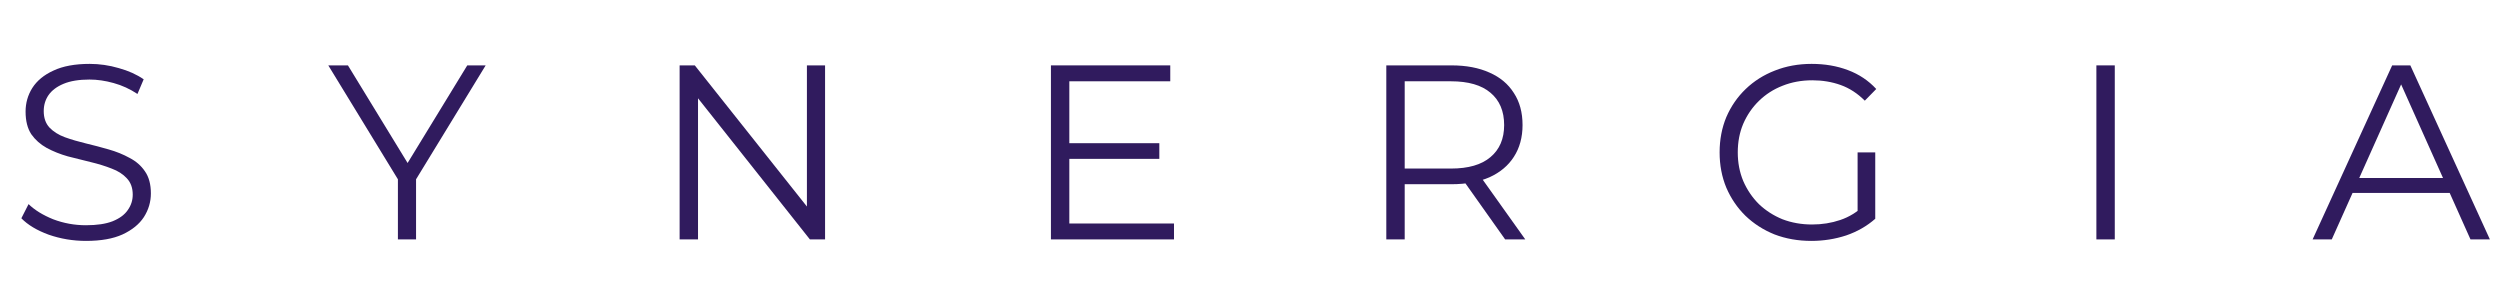 <svg width="1086" height="128" viewBox="0 0 1086 128" fill="none" xmlns="http://www.w3.org/2000/svg">
<path d="M37.356 104.648C31.74 104.648 26.34 103.748 21.156 101.948C16.044 100.076 12.084 97.7 9.276 94.82L12.408 88.664C15.072 91.256 18.636 93.452 23.1 95.252C27.636 96.98 32.388 97.844 37.356 97.844C42.108 97.844 45.96 97.268 48.912 96.116C51.936 94.892 54.132 93.272 55.5 91.256C56.94 89.24 57.66 87.008 57.66 84.56C57.66 81.608 56.796 79.232 55.068 77.432C53.412 75.632 51.216 74.228 48.48 73.22C45.744 72.14 42.72 71.204 39.408 70.412C36.096 69.62 32.784 68.792 29.472 67.928C26.16 66.992 23.1 65.768 20.292 64.256C17.556 62.744 15.324 60.764 13.596 58.316C11.94 55.796 11.112 52.52 11.112 48.488C11.112 44.744 12.084 41.324 14.028 38.228C16.044 35.06 19.104 32.54 23.208 30.668C27.312 28.724 32.568 27.752 38.976 27.752C43.224 27.752 47.436 28.364 51.612 29.588C55.788 30.74 59.388 32.36 62.412 34.448L59.712 40.82C56.472 38.66 53.016 37.076 49.344 36.068C45.744 35.06 42.252 34.556 38.868 34.556C34.332 34.556 30.588 35.168 27.636 36.392C24.684 37.616 22.488 39.272 21.048 41.36C19.68 43.376 18.996 45.68 18.996 48.272C18.996 51.224 19.824 53.6 21.48 55.4C23.208 57.2 25.44 58.604 28.176 59.612C30.984 60.62 34.044 61.52 37.356 62.312C40.668 63.104 43.944 63.968 47.184 64.904C50.496 65.84 53.52 67.064 56.256 68.576C59.064 70.016 61.296 71.96 62.952 74.408C64.68 76.856 65.544 80.06 65.544 84.02C65.544 87.692 64.536 91.112 62.52 94.28C60.504 97.376 57.408 99.896 53.232 101.84C49.128 103.712 43.836 104.648 37.356 104.648Z" fill="#301B5E"/>
<path d="M172.851 104V75.92L174.687 80.888L142.611 28.4H151.143L179.331 74.516H174.795L202.983 28.4H210.975L178.899 80.888L180.735 75.92V104H172.851Z" fill="#301B5E"/>
<path d="M295.228 104V28.4H301.816L353.98 94.064H350.524V28.4H358.408V104H351.82L299.764 38.336H303.22V104H295.228Z" fill="#301B5E"/>
<path d="M463.652 62.204H503.612V69.008H463.652V62.204ZM464.516 97.088H509.984V104H456.524V28.4H508.364V35.312H464.516V97.088Z" fill="#301B5E"/>
<path d="M602.21 104V28.4H630.506C636.914 28.4 642.422 29.444 647.03 31.532C651.638 33.548 655.166 36.5 657.614 40.388C660.134 44.204 661.394 48.848 661.394 54.32C661.394 59.648 660.134 64.256 657.614 68.144C655.166 71.96 651.638 74.912 647.03 77C642.422 79.016 636.914 80.024 630.506 80.024H606.638L610.202 76.352V104H602.21ZM653.834 104L634.394 76.568H643.034L662.582 104H653.834ZM610.202 77L606.638 73.22H630.29C637.85 73.22 643.574 71.564 647.462 68.252C651.422 64.94 653.402 60.296 653.402 54.32C653.402 48.272 651.422 43.592 647.462 40.28C643.574 36.968 637.85 35.312 630.29 35.312H606.638L610.202 31.532V77Z" fill="#301B5E"/>
<path d="M786.853 104.648C781.093 104.648 775.765 103.712 770.869 101.84C766.045 99.896 761.832 97.196 758.232 93.74C754.704 90.284 751.933 86.216 749.917 81.536C747.973 76.856 747 71.744 747 66.2C747 60.656 747.973 55.544 749.917 50.864C751.933 46.184 754.741 42.116 758.341 38.66C761.941 35.204 766.153 32.54 770.977 30.668C775.873 28.724 781.201 27.752 786.961 27.752C792.721 27.752 797.977 28.652 802.729 30.452C807.553 32.252 811.657 34.988 815.041 38.66L810.073 43.736C806.905 40.568 803.412 38.3 799.596 36.932C795.78 35.564 791.676 34.88 787.284 34.88C782.604 34.88 778.285 35.672 774.325 37.256C770.437 38.768 767.017 40.964 764.065 43.844C761.185 46.652 758.916 49.964 757.26 53.78C755.676 57.524 754.885 61.664 754.885 66.2C754.885 70.664 755.676 74.804 757.26 78.62C758.916 82.436 761.185 85.784 764.065 88.664C767.017 91.472 770.437 93.668 774.325 95.252C778.285 96.764 782.569 97.52 787.177 97.52C791.497 97.52 795.564 96.872 799.38 95.576C803.268 94.28 806.833 92.084 810.073 88.988L814.609 95.036C811.009 98.204 806.797 100.616 801.973 102.272C797.149 103.856 792.109 104.648 786.853 104.648ZM806.94 94.064V66.2H814.609V95.036L806.94 94.064Z" fill="#301B5E"/>
<path d="M910.668 104V28.4H918.66V104H910.668Z" fill="#301B5E"/>
<path d="M1004.6 104L1039.16 28.4H1047.05L1081.61 104H1073.18L1041.43 33.044H1044.67L1012.92 104H1004.6ZM1018.21 83.804L1020.59 77.324H1064.54L1066.92 83.804H1018.21Z" fill="#301B5E"/>
</svg>
